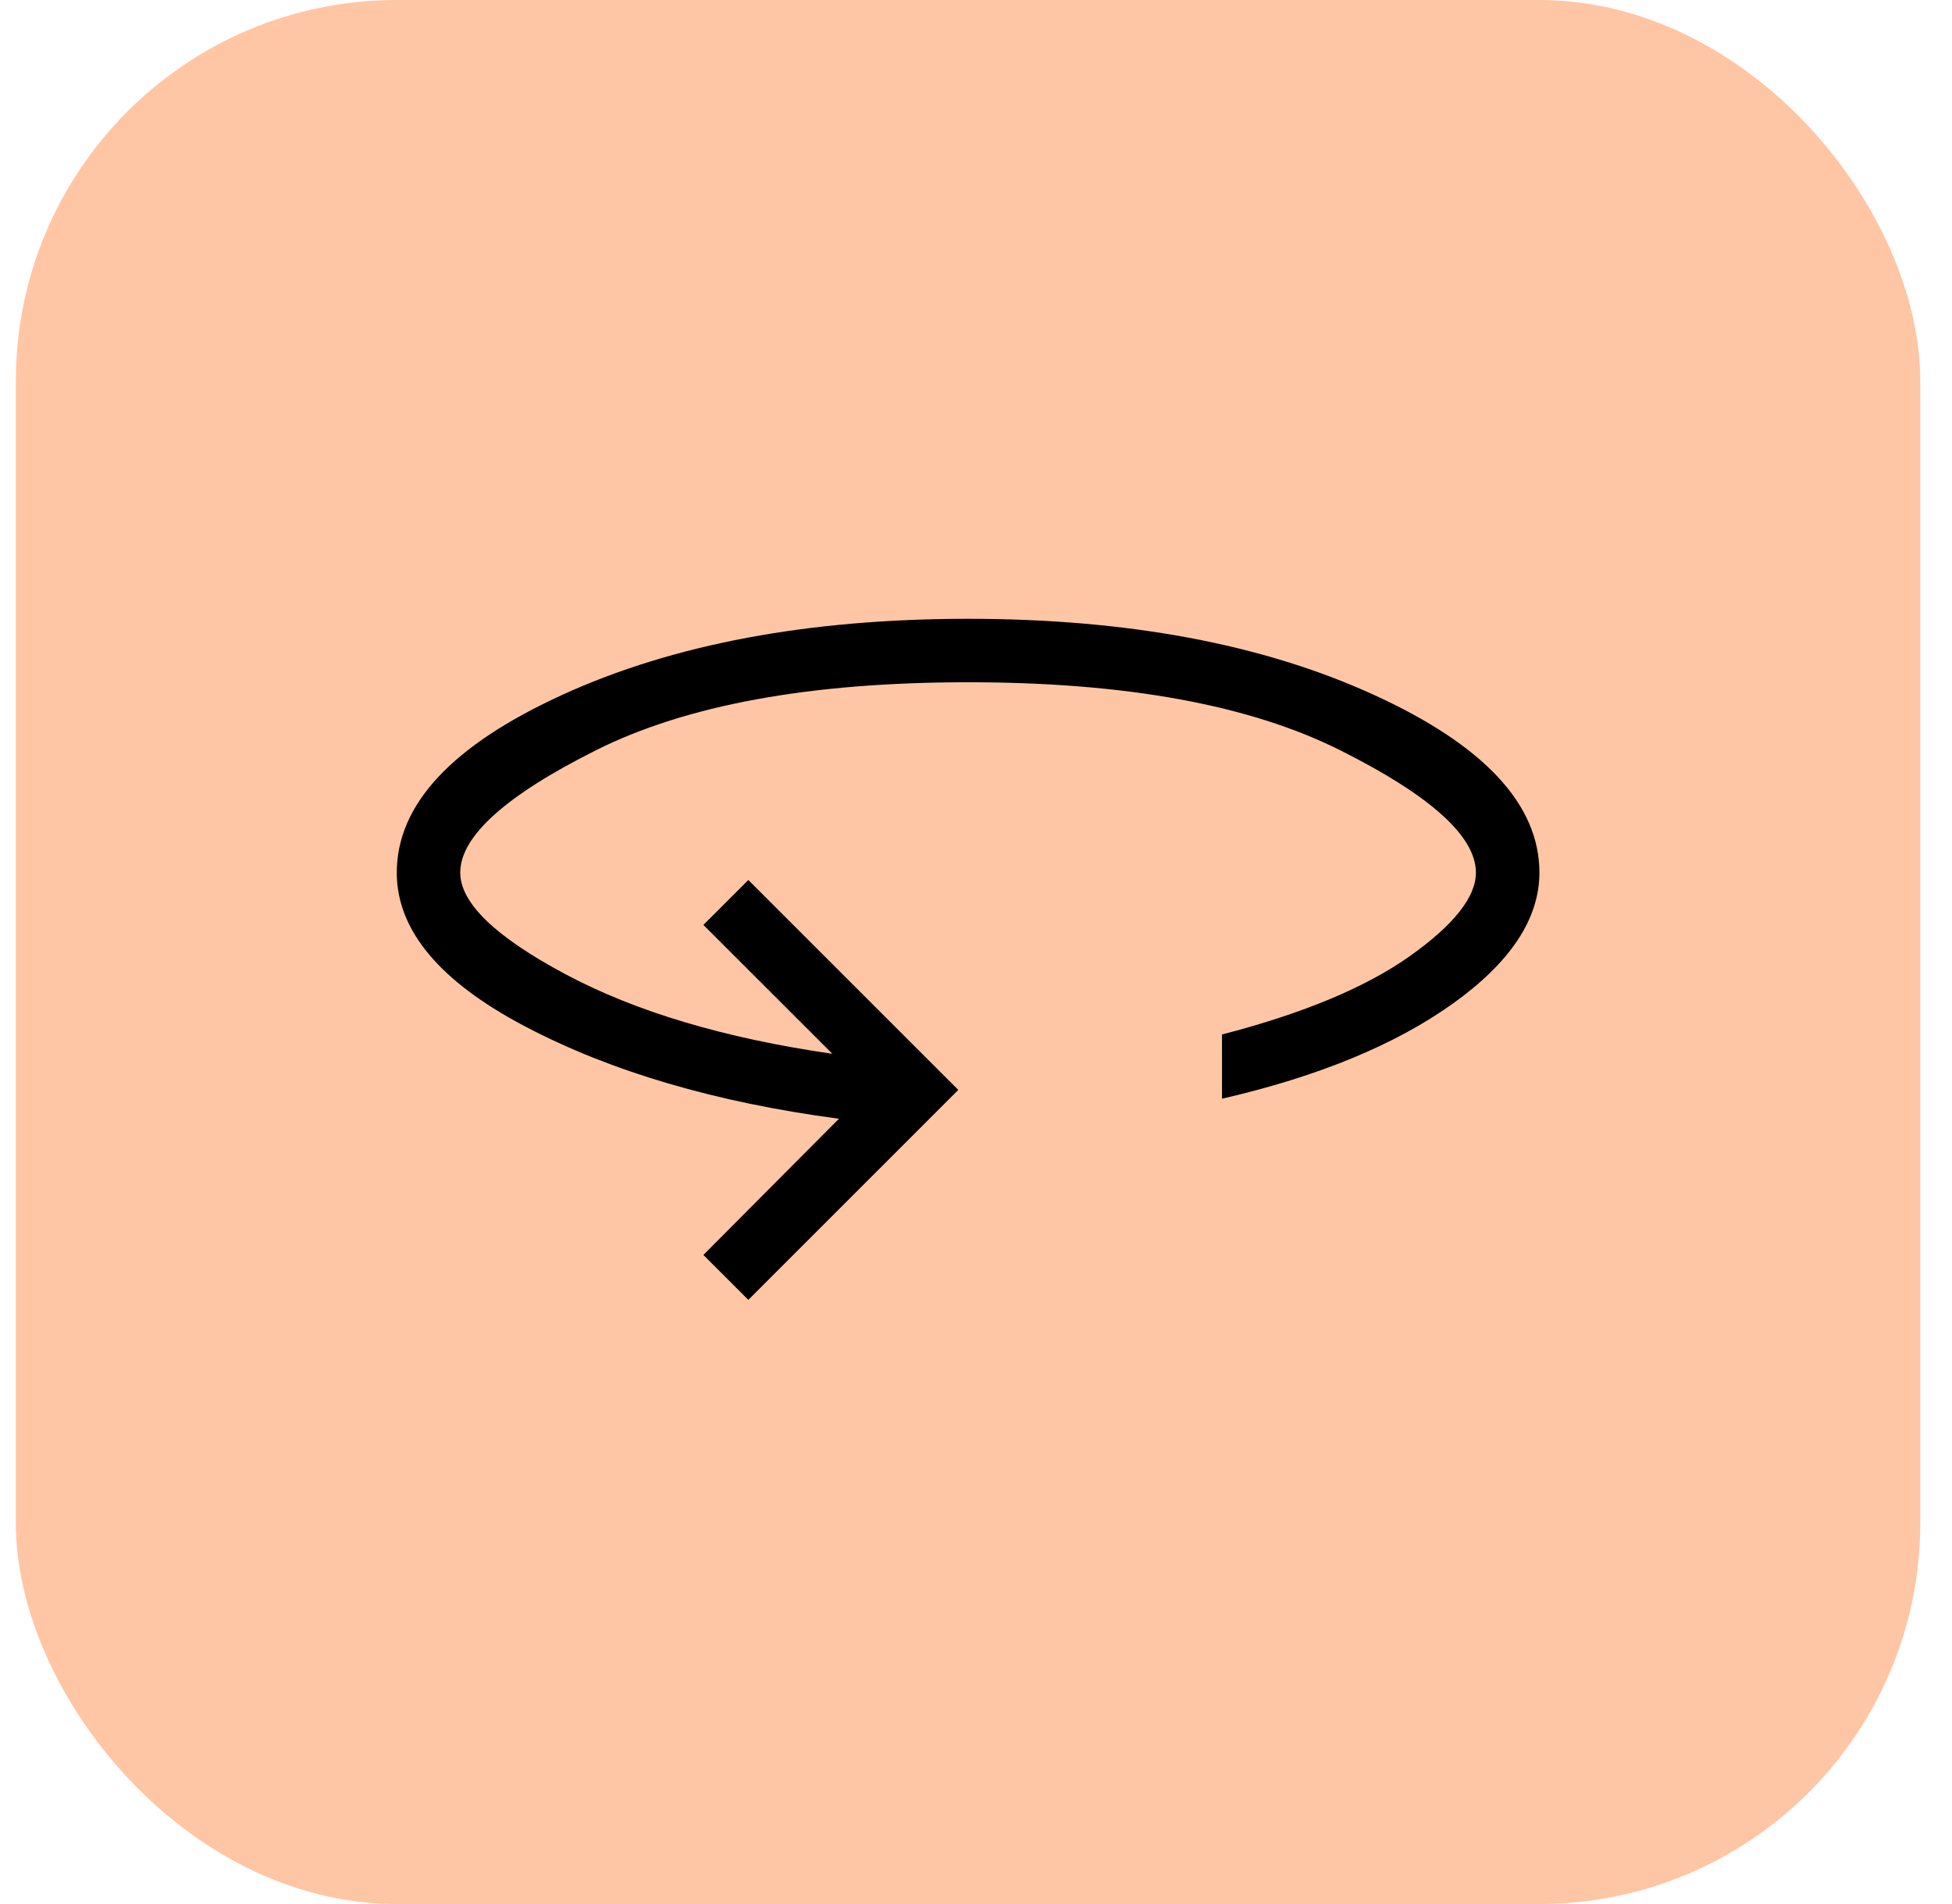 <svg width="41" height="40" viewBox="0 0 41 40" fill="none" xmlns="http://www.w3.org/2000/svg">
<rect x="0.333" width="40" height="40" rx="8" fill="#FFC6A5"/>
<mask id="mask0_3364_4456" style="mask-type:alpha" maskUnits="userSpaceOnUse" x="4" y="4" width="33" height="32">
<rect x="4.333" y="4" width="32" height="32" fill="#D9D9D9"/>
</mask>
<g mask="url(#mask0_3364_4456)">
<path d="M15.718 27.308L14.774 26.364L17.621 23.503C15.033 23.159 12.838 22.514 11.036 21.567C9.234 20.62 8.334 19.542 8.334 18.333C8.334 16.899 9.497 15.652 11.825 14.591C14.152 13.53 16.988 13 20.334 13C23.679 13 26.515 13.53 28.843 14.591C31.17 15.652 32.334 16.899 32.334 18.333C32.334 19.301 31.727 20.218 30.514 21.085C29.302 21.951 27.686 22.617 25.667 23.082V21.733C27.378 21.289 28.695 20.739 29.617 20.083C30.539 19.428 31 18.844 31 18.333C31 17.571 30.05 16.714 28.15 15.762C26.25 14.809 23.645 14.333 20.334 14.333C17.022 14.333 14.417 14.809 12.517 15.762C10.617 16.714 9.667 17.571 9.667 18.333C9.667 18.969 10.404 19.681 11.88 20.468C13.355 21.255 15.222 21.812 17.482 22.138L14.774 19.431L15.718 18.487L20.128 22.897L15.718 27.308Z" fill="black"/>
</g>
</svg>
